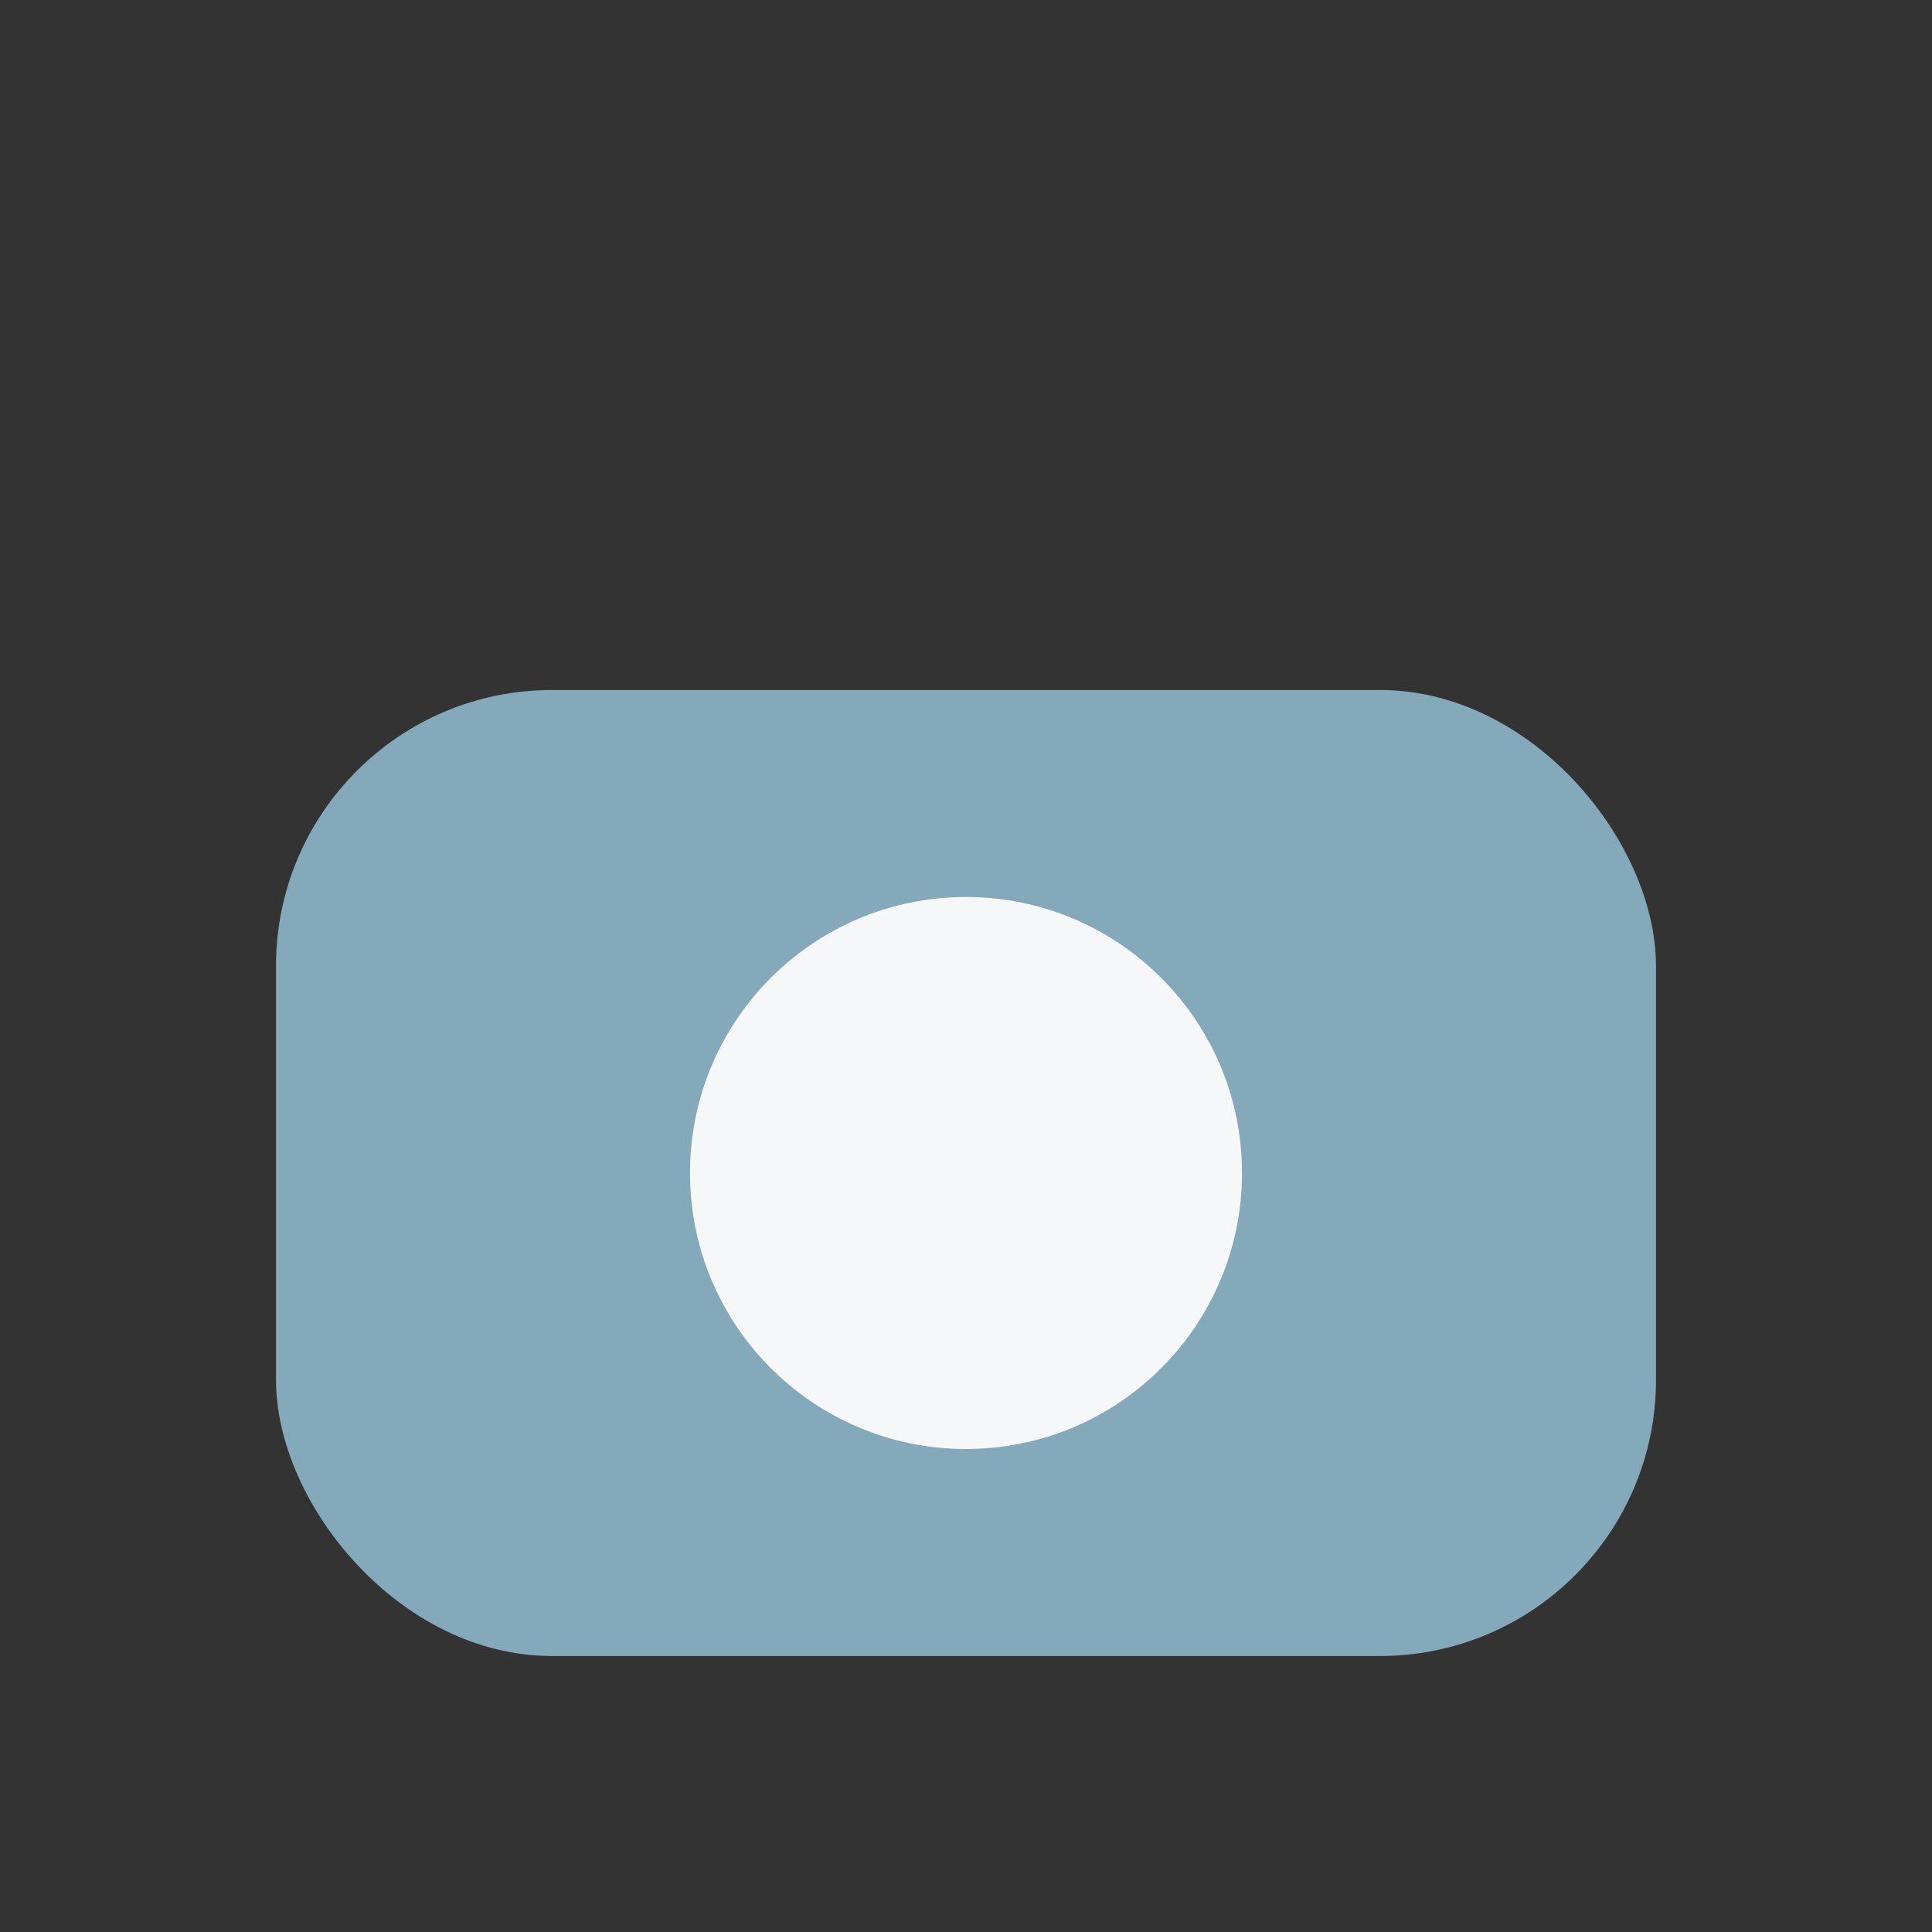 <?xml version="1.0" encoding="UTF-8"?>
<svg xmlns="http://www.w3.org/2000/svg" viewBox="0 0 28 28"><rect x="0" y="0" width="28" height="28" fill="#333333" stroke="none"/><rect x="4" y="10" width="20" height="14" rx="4" fill="#83A9BA"/><circle cx="14" cy="17" r="4" fill="#F6F7F9"/></svg>